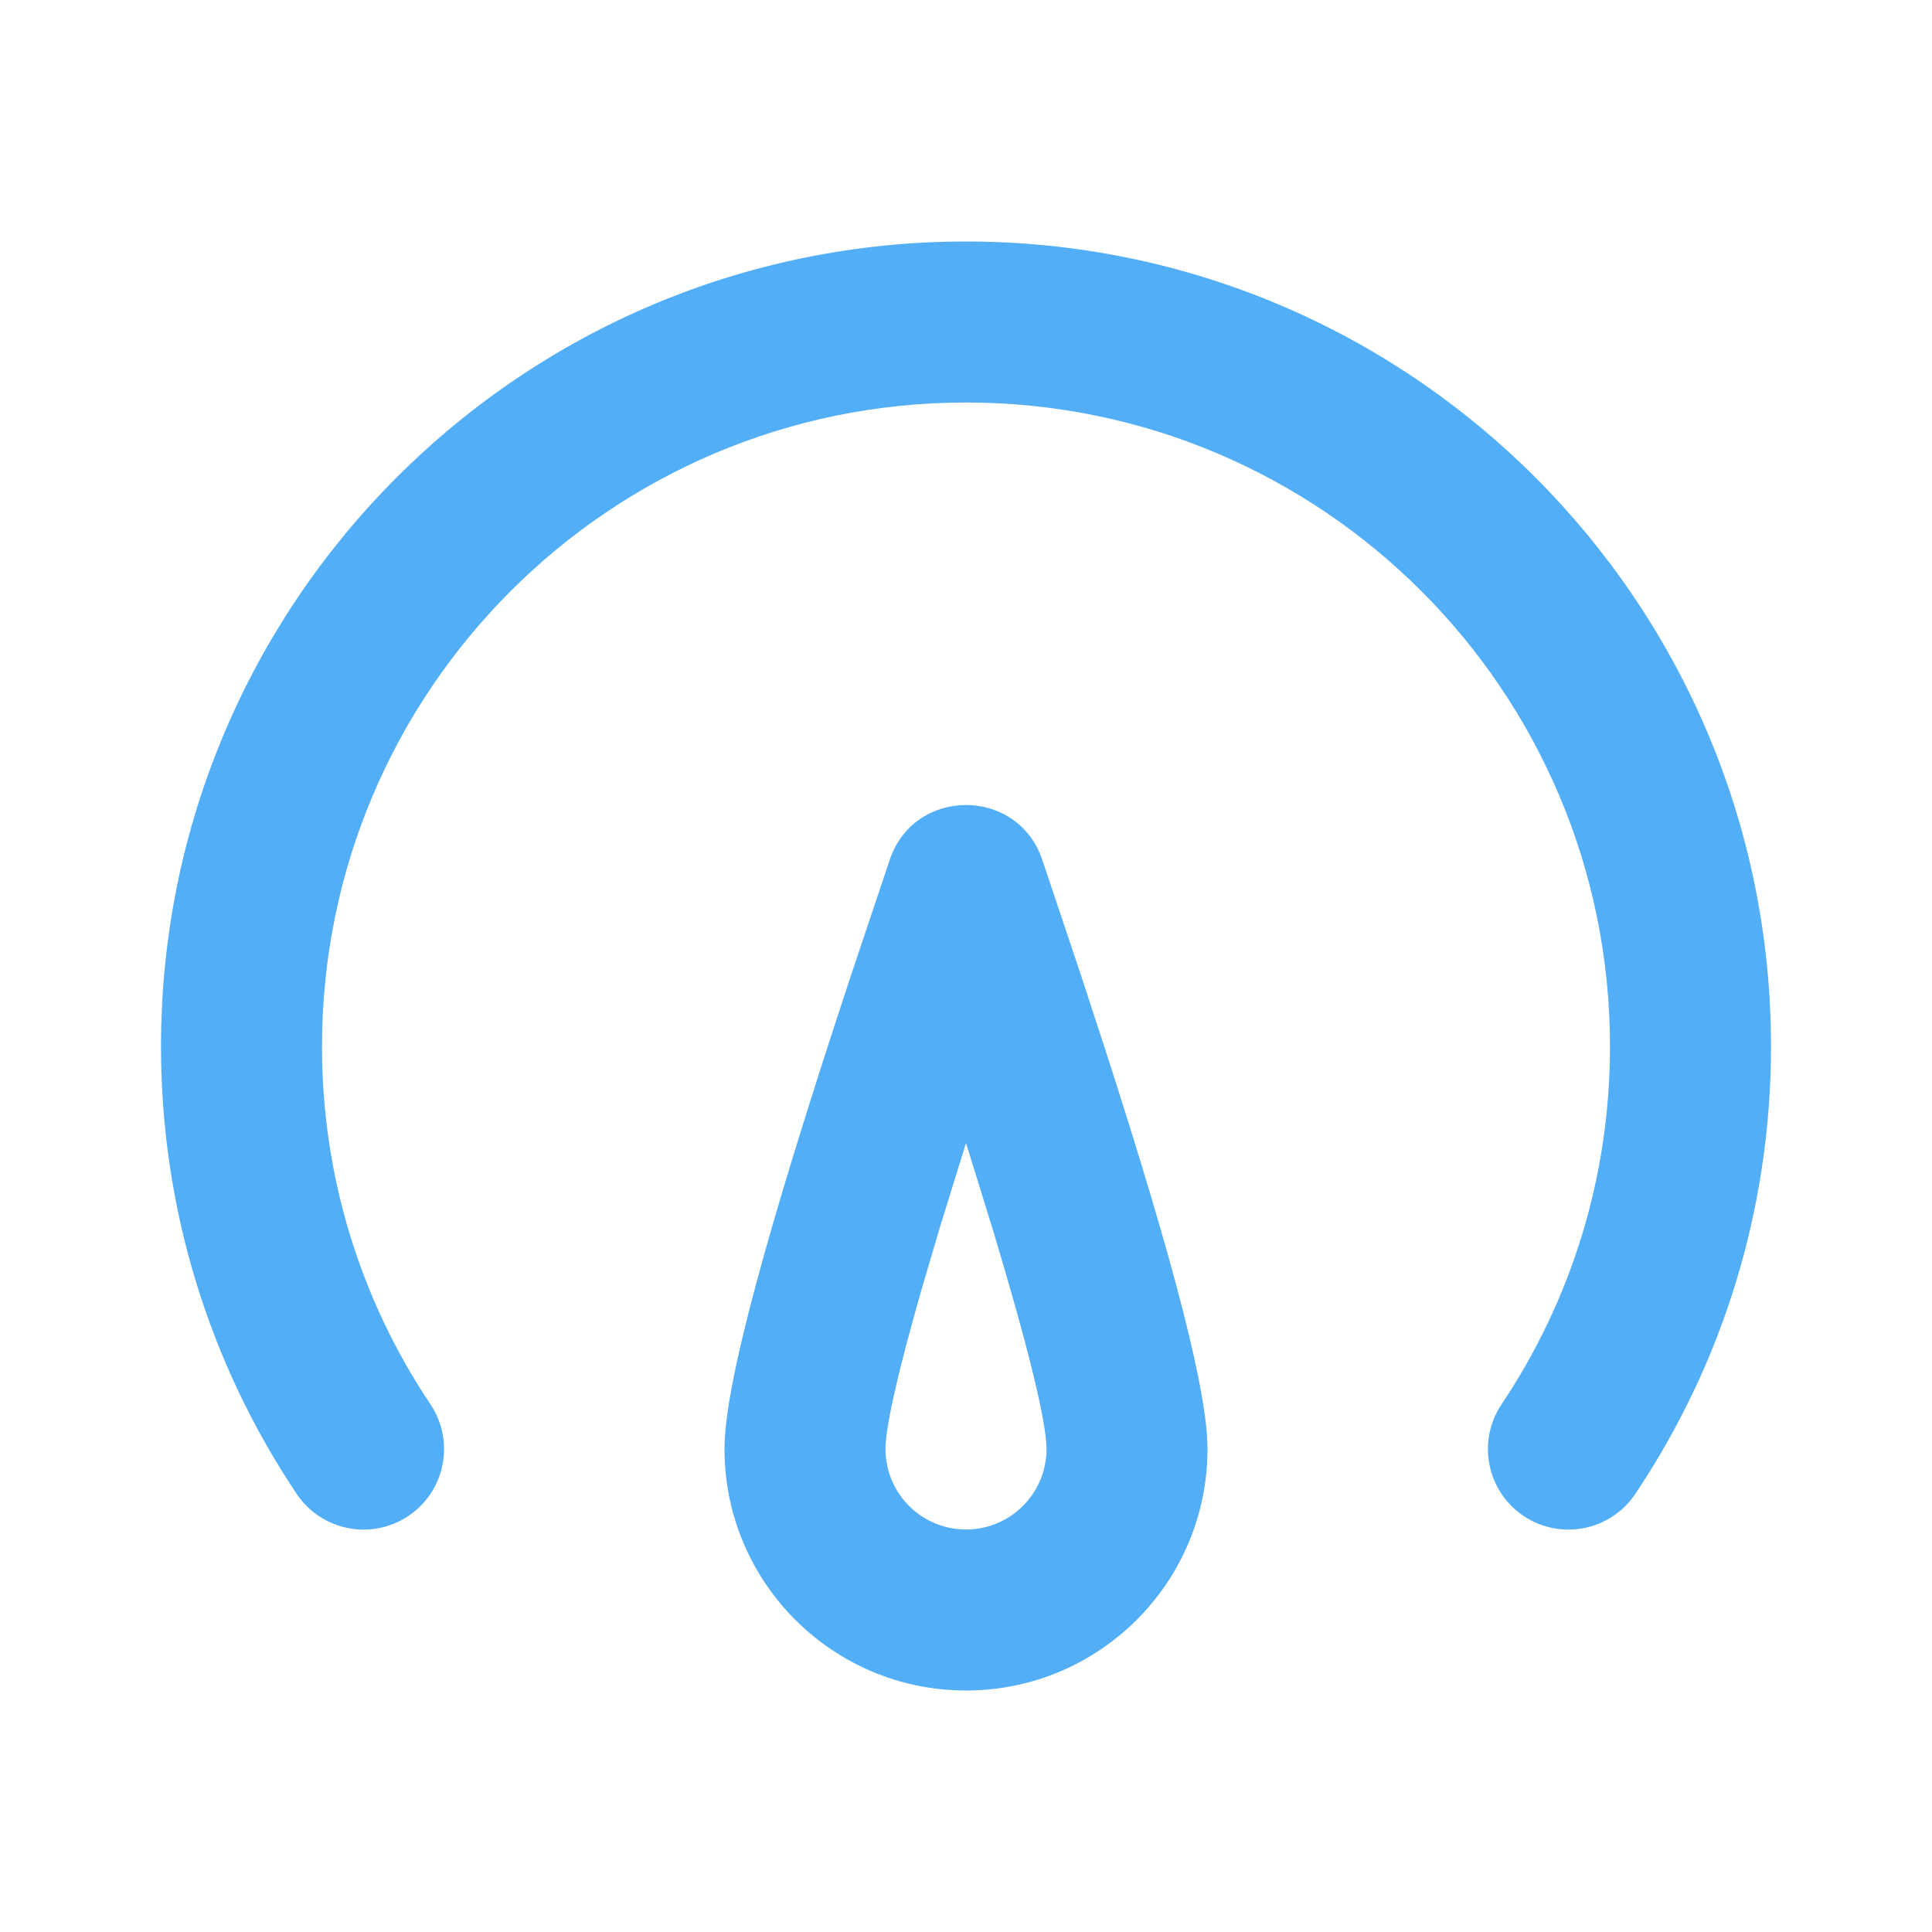 <svg width="192" height="192" viewBox="0 0 192 192" fill="none" xmlns="http://www.w3.org/2000/svg">
<path fill-rule="evenodd" clip-rule="evenodd" d="M103.576 85.43L107.462 97.026L110.027 104.883C116.737 125.72 120 138.372 120 144C120 157.255 109.255 168 96 168C82.745 168 72 157.255 72 144C72 137.697 76.093 122.583 84.538 97.026L88.424 85.43C90.88 78.19 101.12 78.19 103.576 85.43ZM96 24C140.183 24 176 59.817 176 104C176 120.046 171.258 135.406 162.516 148.461C160.058 152.132 155.089 153.115 151.418 150.657C147.747 148.199 146.763 143.23 149.222 139.559C156.213 129.117 160 116.851 160 104C160 68.654 131.346 40 96 40C60.654 40 32 68.654 32 104C32 116.851 35.787 129.117 42.778 139.559C45.236 143.23 44.253 148.199 40.582 150.657C36.911 153.115 31.942 152.132 29.483 148.461C20.742 135.406 16 120.046 16 104C16 59.817 51.817 24 96 24ZM96 113.592L93.373 122.077L91.556 128.245C89.199 136.488 88 141.827 88 144C88 148.418 91.582 152 96 152C100.418 152 104 148.418 104 144C104 141.342 102.207 133.953 98.697 122.307L96 113.592Z" fill="#53AEF8"/>
</svg>
